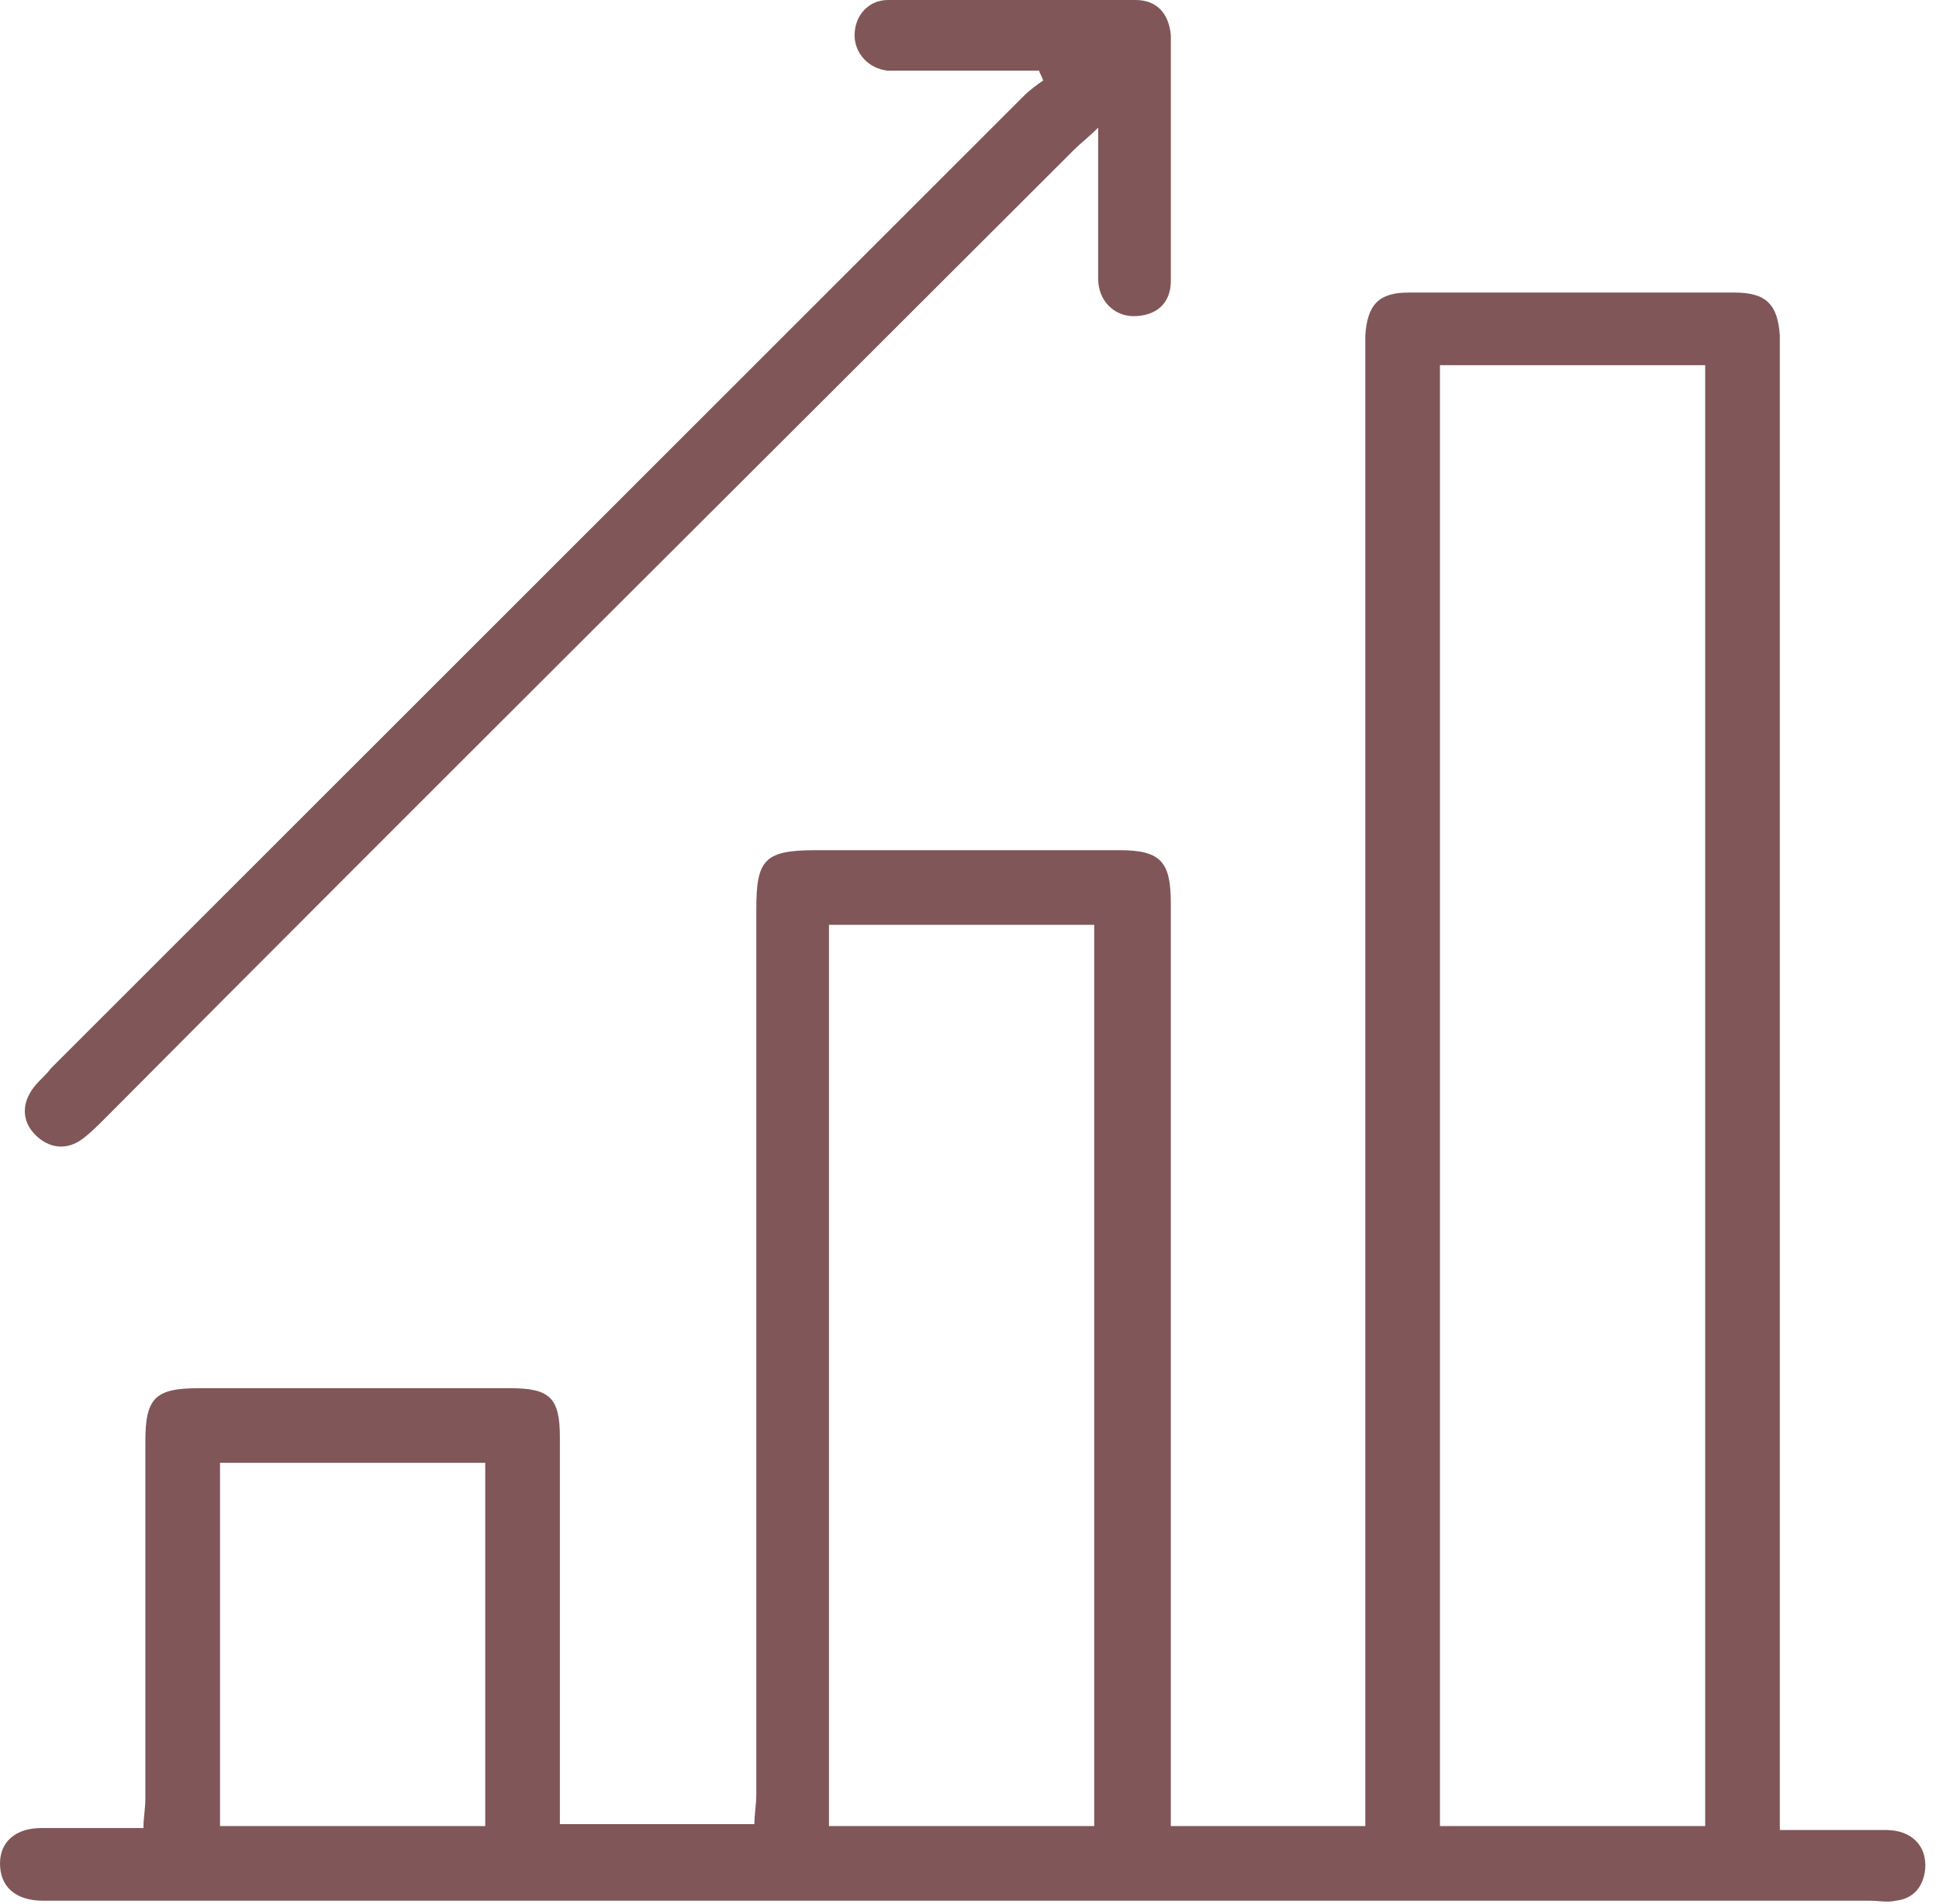 <svg width="56" height="55" viewBox="0 0 56 55" fill="none" xmlns="http://www.w3.org/2000/svg">
<path d="M33.814 52.742C35.743 52.742 37.559 52.742 39.431 52.742C39.431 52.401 39.431 52.061 39.431 51.778C39.431 37.94 39.431 24.102 39.431 10.321C39.431 10.095 39.431 9.924 39.431 9.698C39.488 8.79 39.828 8.45 40.679 8.45C43.8 8.45 46.977 8.45 50.098 8.45C51.005 8.45 51.346 8.79 51.403 9.698C51.403 9.924 51.403 10.151 51.403 10.378C51.403 24.159 51.403 37.997 51.403 51.778C51.403 52.118 51.403 52.401 51.403 52.855C52.48 52.855 53.445 52.855 54.466 52.855C55.204 52.855 55.658 53.309 55.601 53.989C55.544 54.5 55.261 54.84 54.75 54.897C54.523 54.954 54.239 54.897 54.012 54.897C36.538 54.897 19.063 54.897 1.645 54.897C1.532 54.897 1.362 54.897 1.248 54.897C0.454 54.897 0 54.5 0 53.819C0 53.196 0.454 52.798 1.191 52.798C2.156 52.798 3.12 52.798 4.142 52.798C4.142 52.515 4.198 52.231 4.198 51.948C4.198 48.488 4.198 45.086 4.198 41.626C4.198 40.379 4.482 40.095 5.73 40.095C8.737 40.095 11.744 40.095 14.751 40.095C15.886 40.095 16.17 40.379 16.17 41.513C16.17 44.972 16.17 48.375 16.17 51.834C16.17 52.118 16.17 52.401 16.17 52.685C18.042 52.685 19.858 52.685 21.787 52.685C21.787 52.401 21.843 52.118 21.843 51.834C21.843 43.328 21.843 34.764 21.843 26.257C21.843 24.84 22.07 24.556 23.545 24.556C26.496 24.556 29.446 24.556 32.339 24.556C33.531 24.556 33.814 24.896 33.814 26.087C33.814 34.651 33.814 43.214 33.814 51.834C33.814 52.118 33.814 52.401 33.814 52.742ZM49.247 52.742C49.247 38.677 49.247 24.613 49.247 10.548C46.693 10.548 44.14 10.548 41.587 10.548C41.587 24.613 41.587 38.677 41.587 52.742C44.14 52.742 46.637 52.742 49.247 52.742ZM31.602 52.742C31.602 44.065 31.602 35.388 31.602 26.711C29.049 26.711 26.496 26.711 23.942 26.711C23.942 35.388 23.942 44.065 23.942 52.742C26.552 52.742 29.049 52.742 31.602 52.742ZM6.354 42.25C6.354 45.823 6.354 49.282 6.354 52.742C8.908 52.742 11.461 52.742 14.014 52.742C14.014 49.226 14.014 45.709 14.014 42.25C11.461 42.25 8.908 42.25 6.354 42.25Z" fill="#815658"/>
<path d="M30.014 2.042C28.766 2.042 27.574 2.042 26.326 2.042C26.099 2.042 25.872 2.042 25.645 2.042C25.078 1.985 24.681 1.531 24.681 1.021C24.681 0.454 25.078 0 25.645 0C28.028 0 30.411 0 32.794 0C33.418 0 33.759 0.397 33.815 1.021C33.815 3.403 33.815 5.728 33.815 8.11C33.815 8.79 33.361 9.131 32.737 9.131C32.17 9.131 31.716 8.677 31.716 8.053C31.716 6.862 31.716 5.728 31.716 4.537C31.716 4.31 31.716 4.027 31.716 3.686C31.433 3.97 31.206 4.14 31.035 4.31C21.674 13.668 12.312 22.968 3.008 32.326C2.838 32.496 2.611 32.723 2.384 32.893C1.93 33.233 1.419 33.176 1.022 32.779C0.625 32.382 0.625 31.872 0.965 31.418C1.136 31.191 1.306 31.078 1.476 30.851C10.837 21.494 20.199 12.136 29.56 2.779C29.73 2.609 29.957 2.439 30.128 2.325C30.071 2.155 30.014 2.098 30.014 2.042Z" fill="#815658"/>
</svg>
